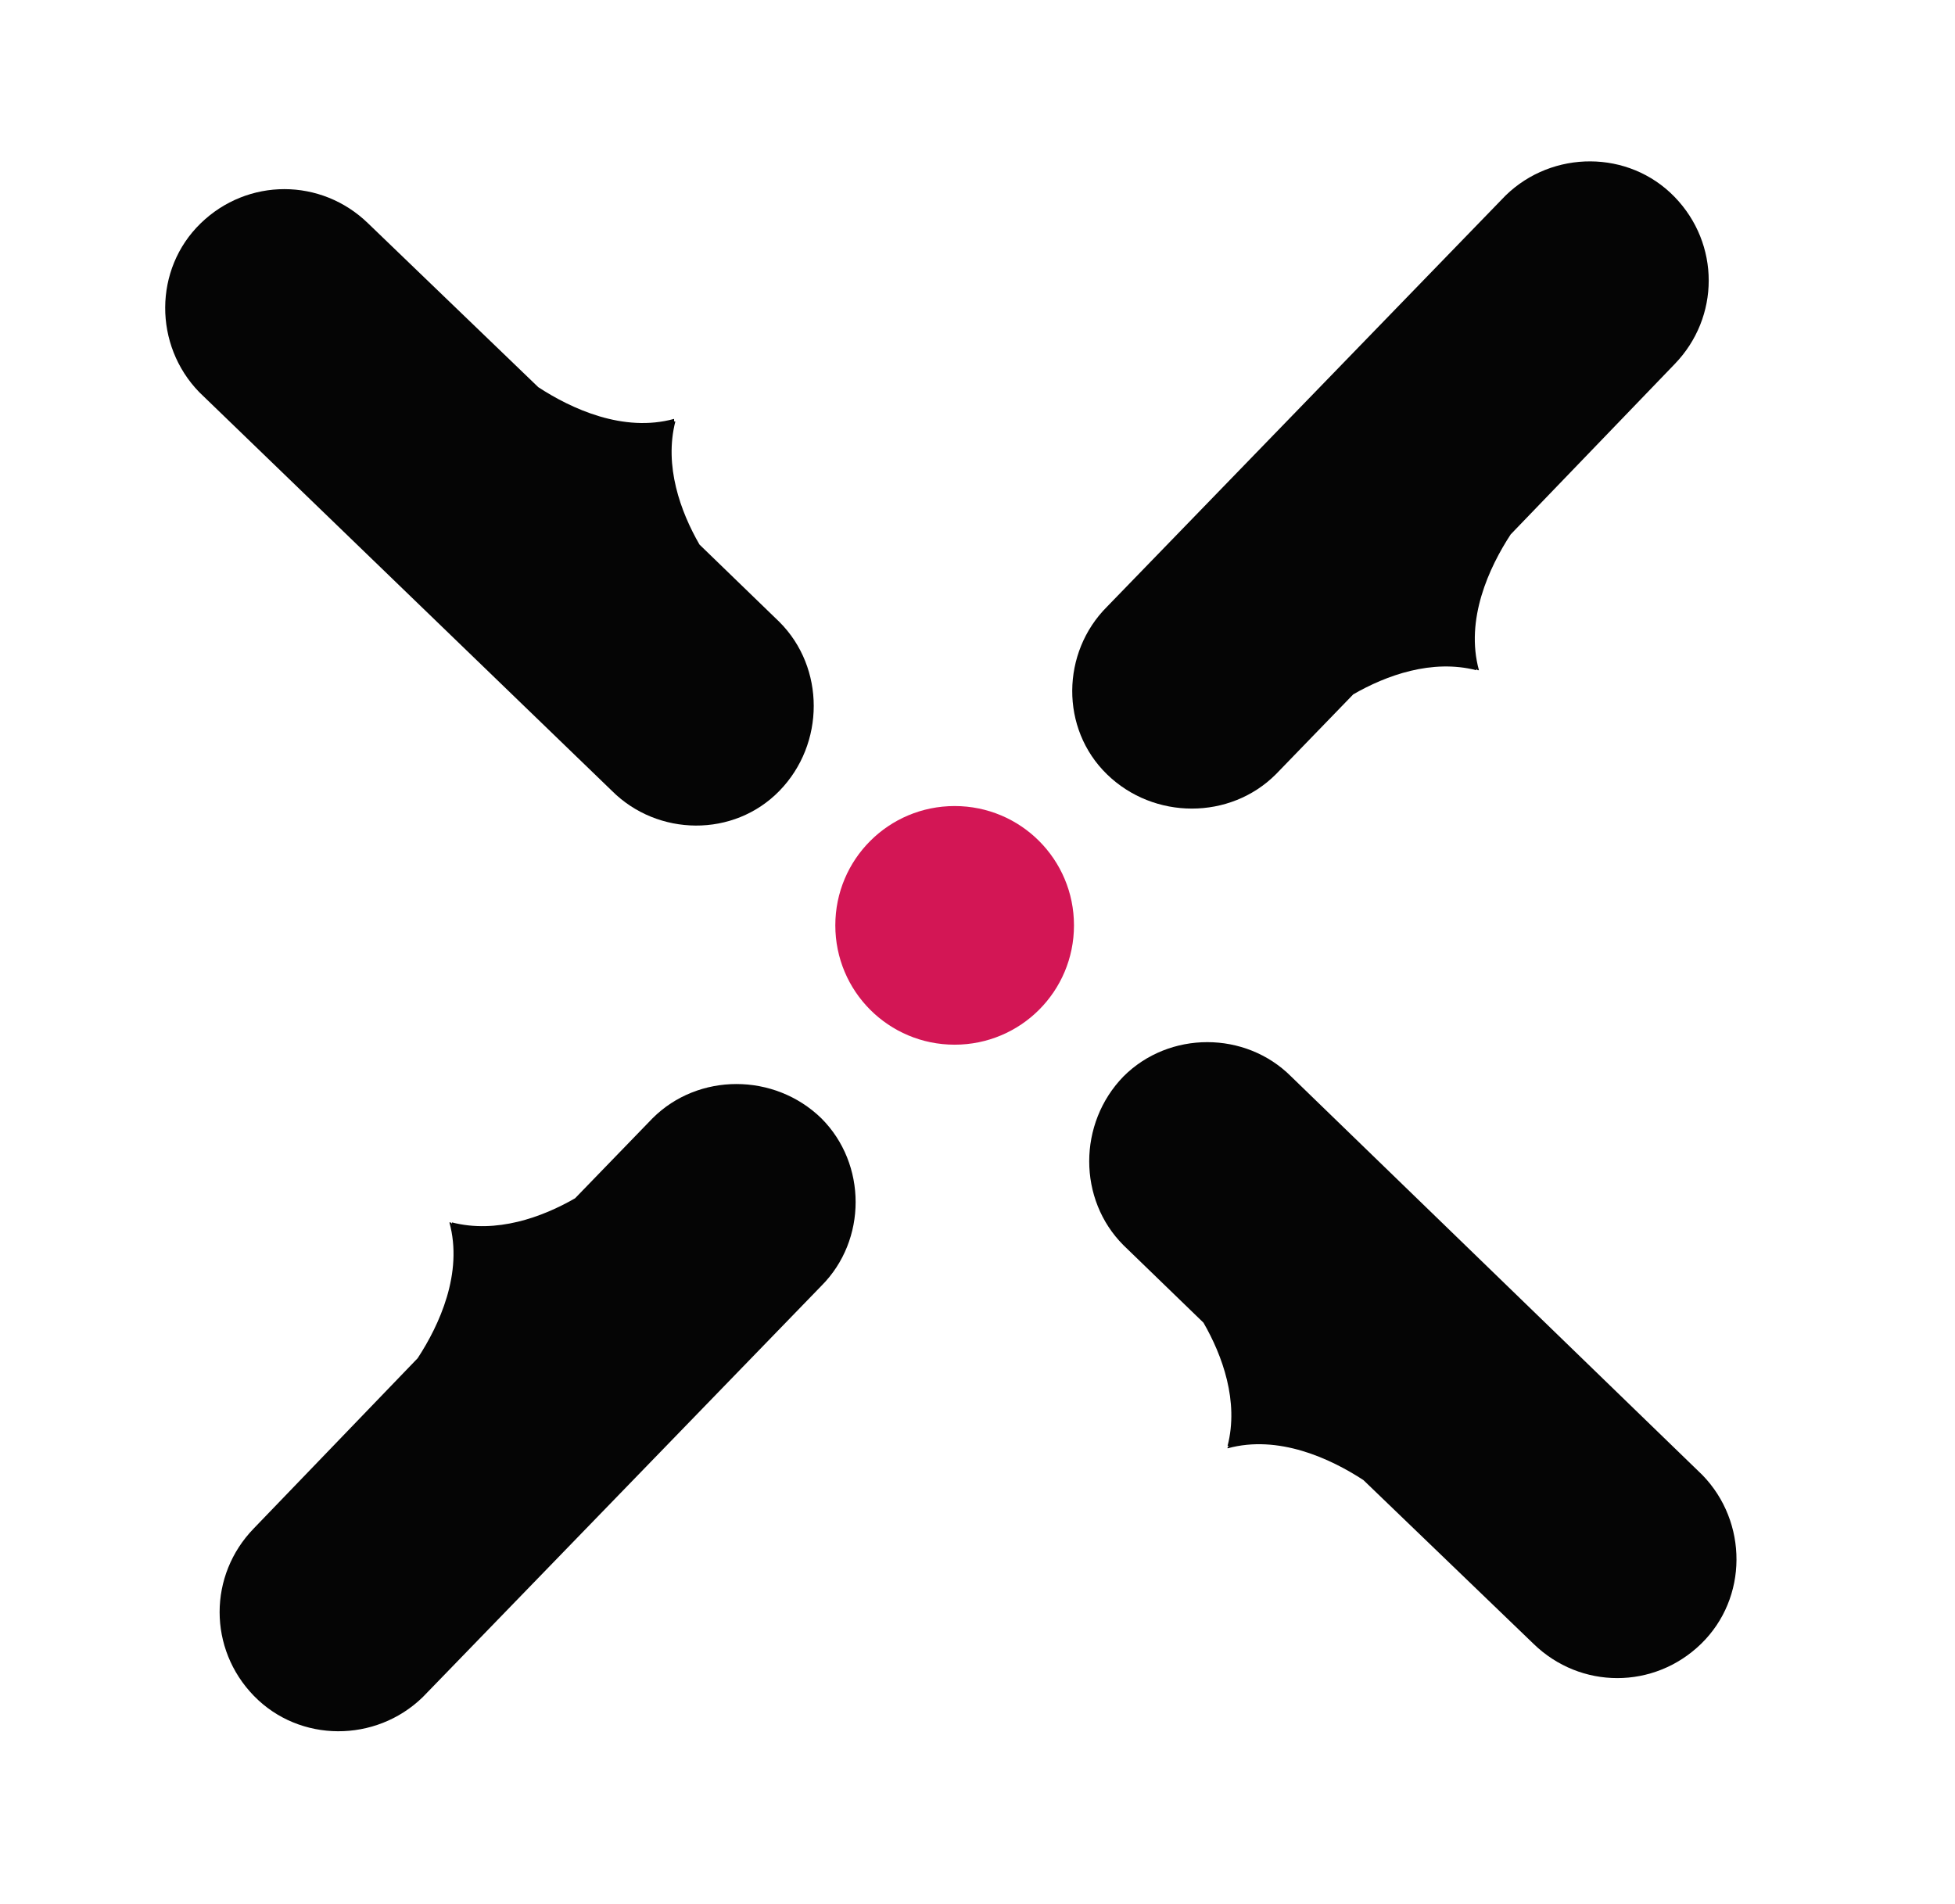 <svg xmlns="http://www.w3.org/2000/svg" id="Layer_1" viewBox="0 0 154 150"><defs><style>      .st0 {        fill: #050505;      }      .st1 {        fill: #d31655;      }    </style></defs><g id="Group_1233"><g id="Group_1147"><path id="Union_32" class="st0" d="M116.3,52.7h0s0,0,0,.1c-3.5-.9-7.1.4-9.7,1.9l-6.1,6.3c-3.6,3.6-9.6,3.6-13.3,0s-3.6-9.6,0-13.2t0,0l31.4-32.4c3.7-3.6,9.7-3.6,13.3.1,3.6,3.7,3.6,9.5,0,13.2l-12.9,13.4c-1.7,2.6-3.6,6.7-2.5,10.7,0,0,0,0-.1,0Z"></path><path id="Union_34" class="st0" d="M96.8,113.9h0s0,0-.1,0c.9-3.5-.4-7.1-1.9-9.7l-6.3-6.1c-3.6-3.6-3.6-9.6,0-13.3,3.6-3.6,9.6-3.6,13.2,0t0,0l32.4,31.4c3.6,3.7,3.6,9.7-.1,13.3-3.7,3.6-9.5,3.6-13.2,0l-13.4-12.9c-2.6-1.7-6.7-3.6-10.7-2.5,0,0,0,0,0-.1Z"></path><path id="Union_36" class="st0" d="M35.6,96.4h0s0,0,0-.1c3.5.9,7.1-.4,9.7-1.9l6.1-6.3c3.6-3.6,9.6-3.6,13.3,0,3.6,3.6,3.6,9.6,0,13.2t0,0l-31.4,32.4c-3.7,3.6-9.7,3.6-13.3-.1-3.6-3.7-3.6-9.5,0-13.2l12.9-13.4c1.7-2.6,3.6-6.7,2.5-10.7,0,0,0,0,.1,0Z"></path><path id="Union_38" class="st0" d="M53.1,33.2h0s0,0,.1,0c-.9,3.5.4,7.1,1.9,9.7l6.3,6.1c3.6,3.6,3.6,9.6,0,13.3s-9.6,3.6-13.2,0t0,0L15.7,30.9c-3.6-3.7-3.6-9.7.1-13.3,3.7-3.6,9.5-3.6,13.2,0l13.4,12.9c2.6,1.7,6.7,3.6,10.7,2.5,0,0,0,0,0,.1Z"></path><path id="Path_6663" class="st1" d="M75.2,82.3h0c-5.2,0-9.4-4.2-9.4-9.4,0-5.2,4.2-9.4,9.4-9.4,5.2,0,9.4,4.2,9.4,9.4,0,5.2-4.2,9.4-9.4,9.4h0"></path></g></g></svg>